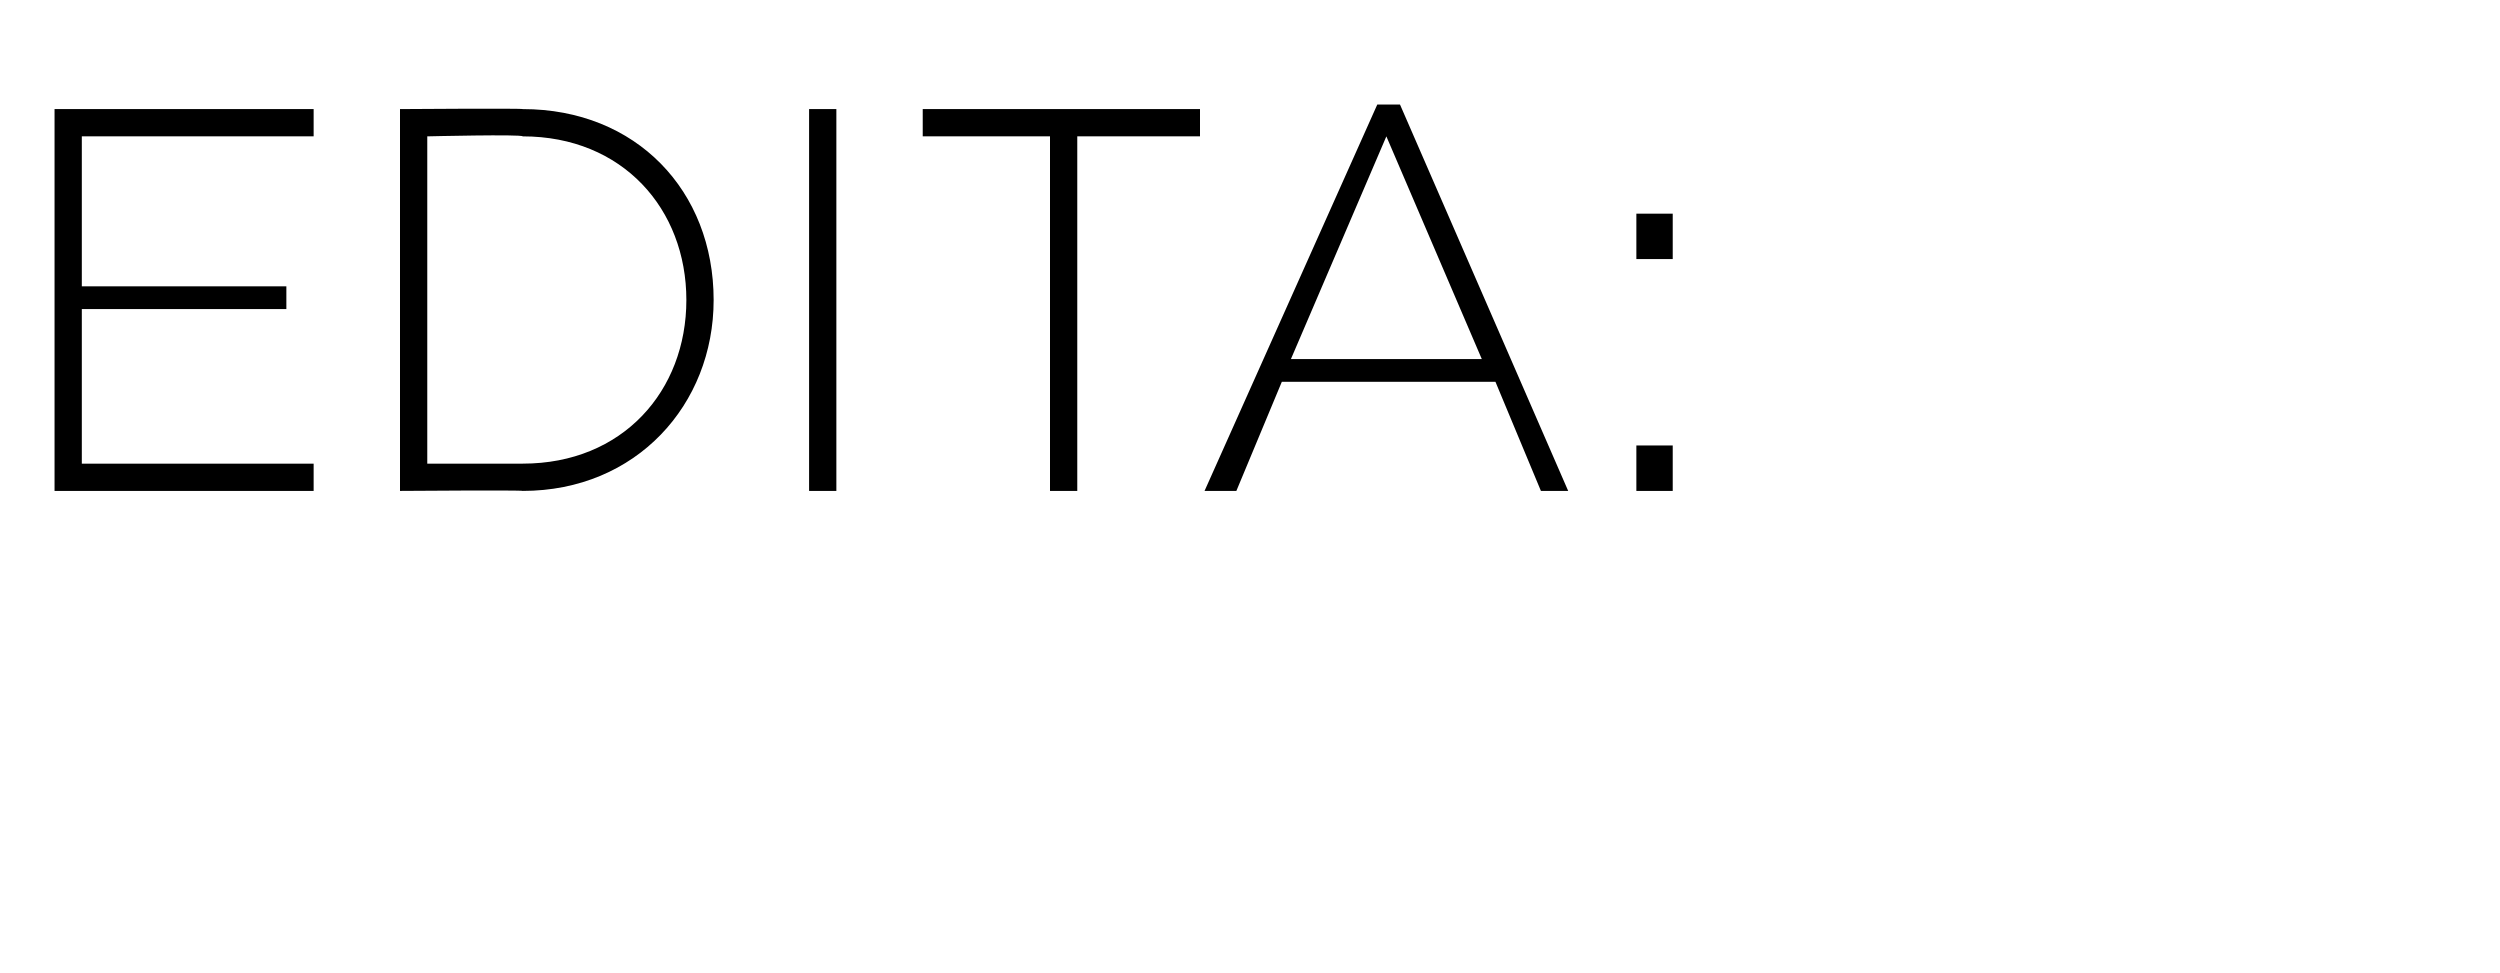 <?xml version="1.0" standalone="no"?><!DOCTYPE svg PUBLIC "-//W3C//DTD SVG 1.1//EN" "http://www.w3.org/Graphics/SVG/1.1/DTD/svg11.dtd"><svg xmlns="http://www.w3.org/2000/svg" version="1.1" width="55px" height="21.4px" viewBox="0 0 55 21.4">  <desc>EDITA</desc>  <defs/>  <g id="Polygon12472">    <path d="M 1.2 2.4 L 6.9 2.4 L 6.9 3 L 1.8 3 L 1.8 6.3 L 6.3 6.3 L 6.3 6.8 L 1.8 6.8 L 1.8 10.2 L 6.9 10.2 L 6.9 10.8 L 1.2 10.8 L 1.2 2.4 Z M 8.8 2.4 C 8.8 2.4 11.48 2.38 11.5 2.4 C 14 2.4 15.7 4.2 15.7 6.6 C 15.7 6.6 15.7 6.6 15.7 6.6 C 15.7 8.9 14 10.8 11.5 10.8 C 11.48 10.78 8.8 10.8 8.8 10.8 L 8.8 2.4 Z M 11.5 10.2 C 13.7 10.2 15.1 8.6 15.1 6.6 C 15.1 6.6 15.1 6.6 15.1 6.6 C 15.1 4.6 13.7 3 11.5 3 C 11.48 2.95 9.4 3 9.4 3 L 9.4 10.2 C 9.4 10.2 11.48 10.2 11.5 10.2 Z M 17.8 2.4 L 18.4 2.4 L 18.4 10.8 L 17.8 10.8 L 17.8 2.4 Z M 23.1 3 L 20.3 3 L 20.3 2.4 L 26.4 2.4 L 26.4 3 L 23.7 3 L 23.7 10.8 L 23.1 10.8 L 23.1 3 Z M 30.3 2.3 L 30.8 2.3 L 34.5 10.8 L 33.9 10.8 L 32.9 8.4 L 28.2 8.4 L 27.2 10.8 L 26.5 10.8 L 30.3 2.3 Z M 32.6 7.9 L 30.5 3 L 28.4 7.9 L 32.6 7.9 Z M 36 4.7 L 36.8 4.7 L 36.8 5.7 L 36 5.7 L 36 4.7 Z M 36 9.8 L 36.8 9.8 L 36.8 10.8 L 36 10.8 L 36 9.8 Z " stroke="none" fill="#000"/>  </g></svg>